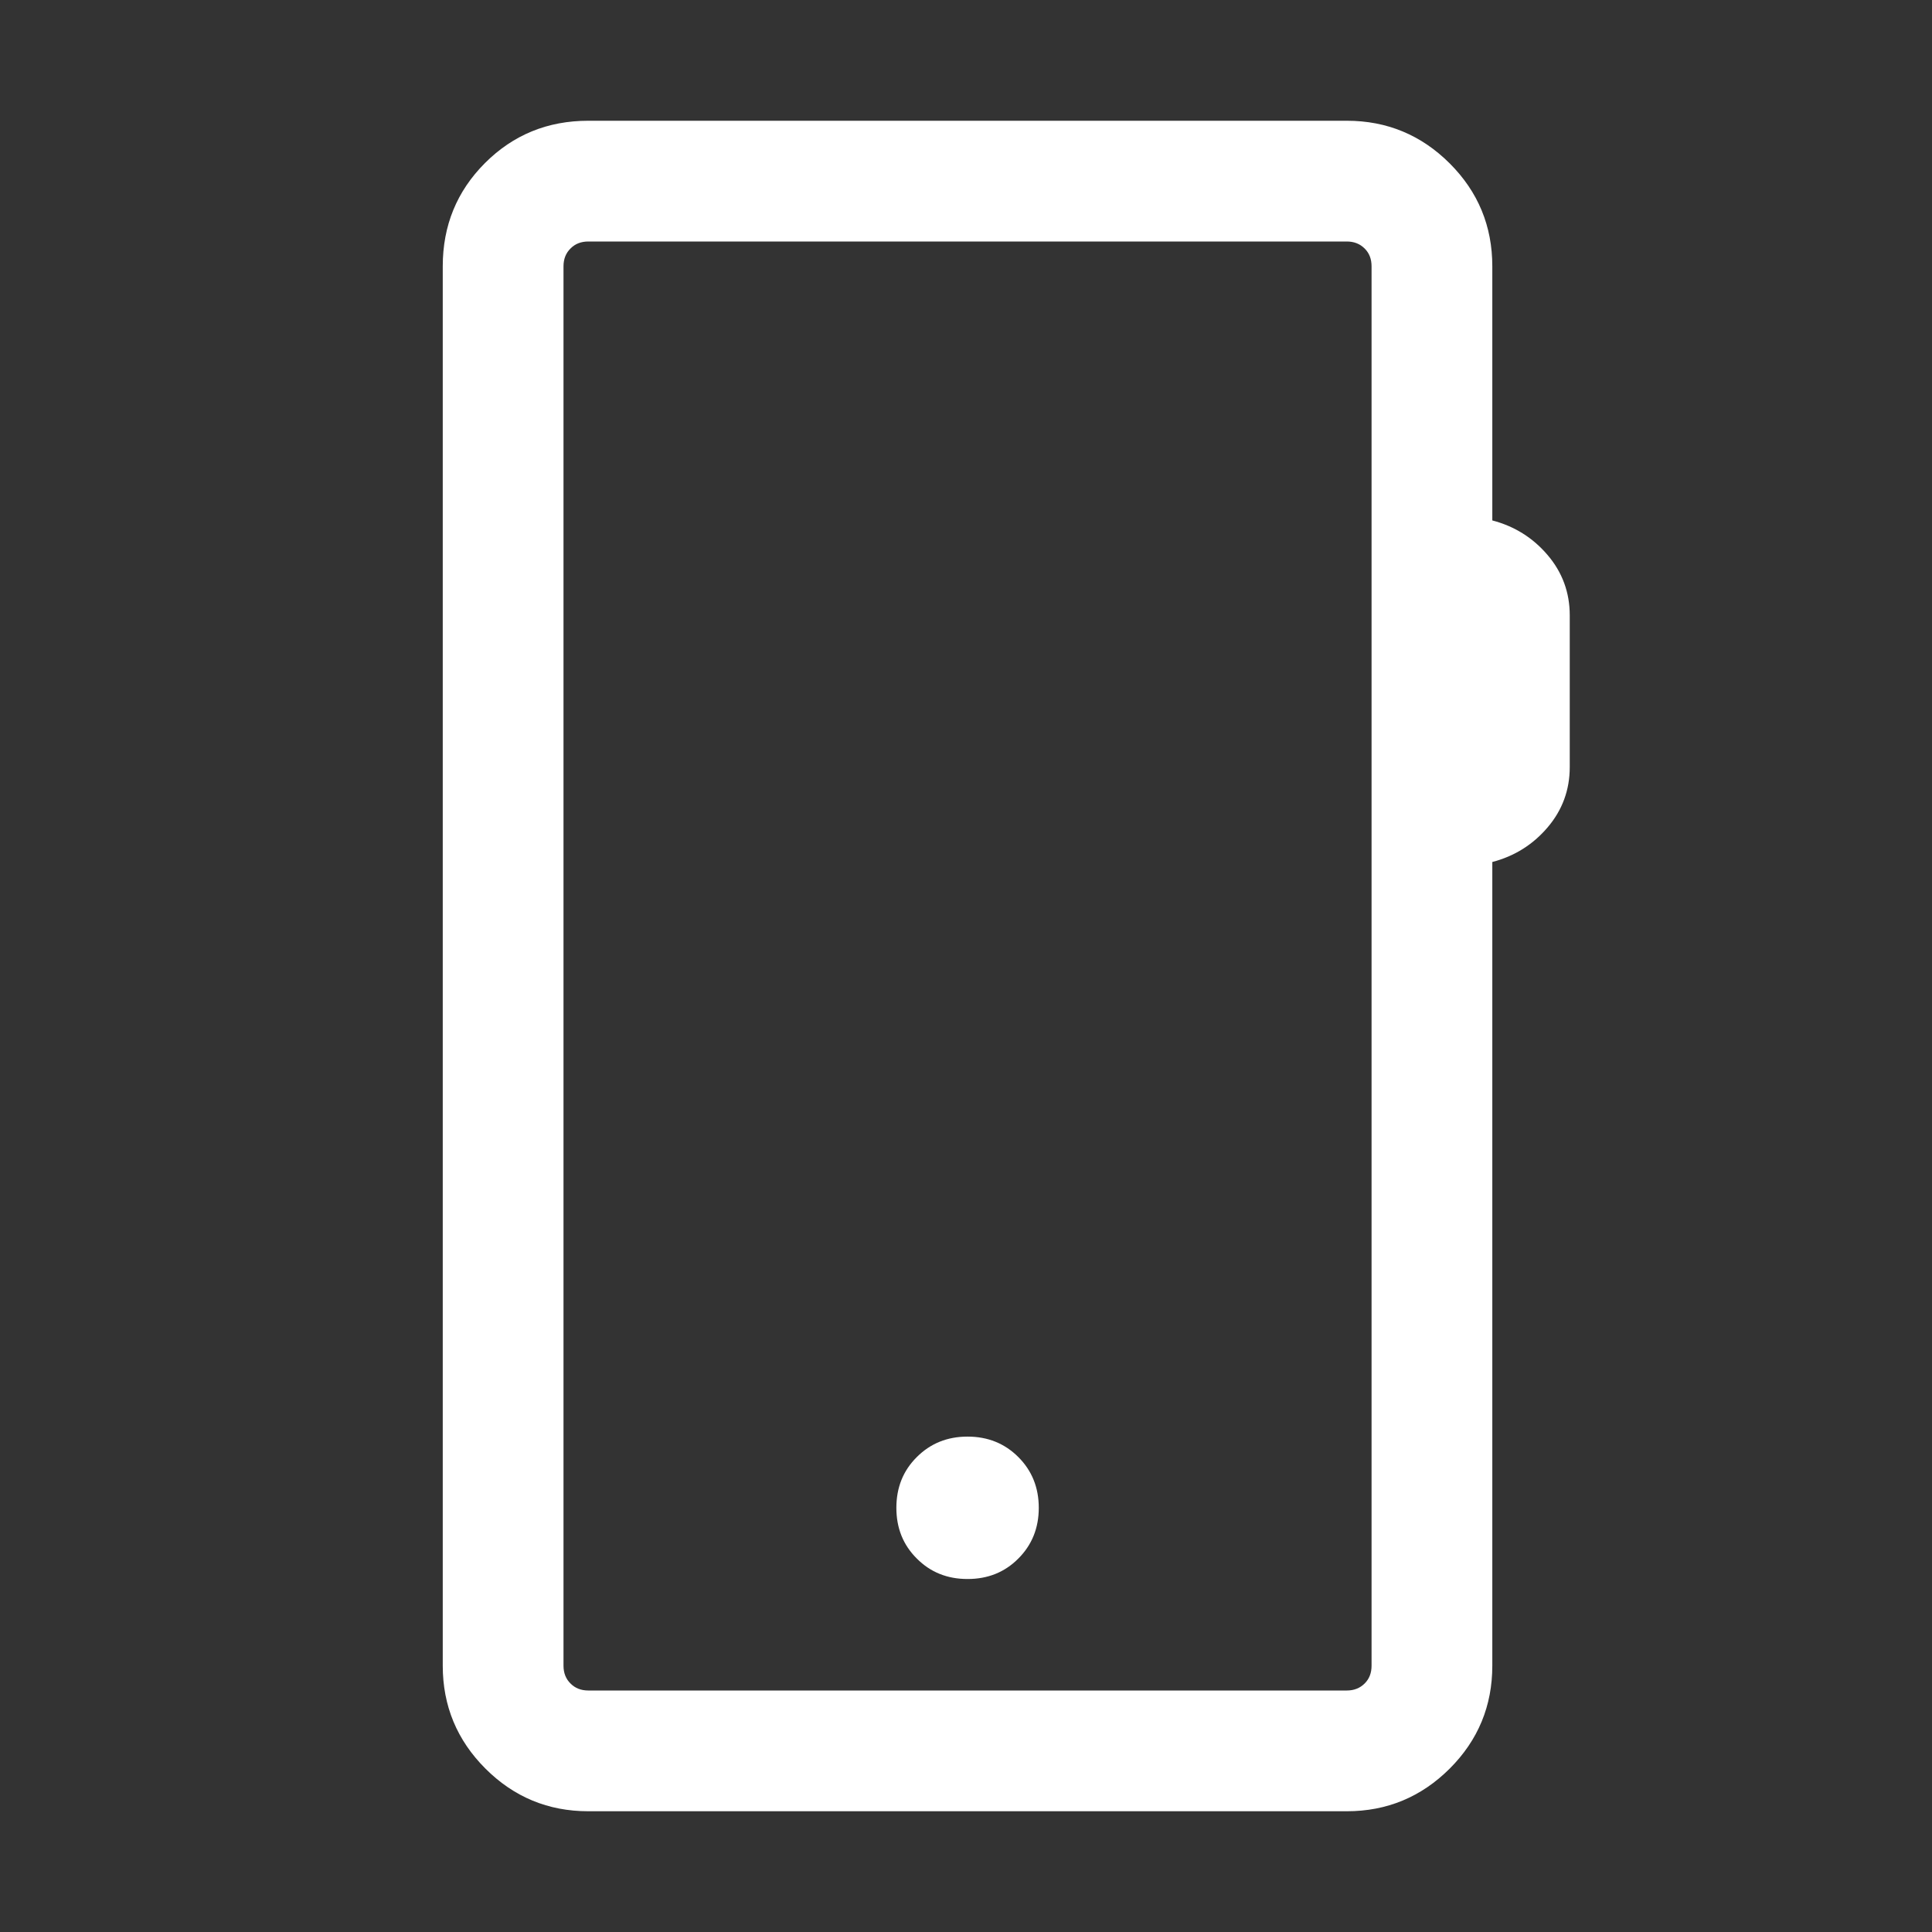 <svg viewBox="0 0 24 24" xmlns="http://www.w3.org/2000/svg" xmlns:xlink="http://www.w3.org/1999/xlink" width="24" height="24" fill="none" customFrame="#000000">
	<rect x="0" y="0" width="24" height="24" fill="#333333" stroke="none"/>
	<defs>
		<filter id="pixso_custom_mask_type_alpha">
			<feColorMatrix type="matrix" values="0 0 0 0 1 0 0 0 0 1 0 0 0 0 1 0 0 0 1 0 " />
		</filter>
	</defs>
	<mask id="mask_0" width="24" height="24" x="0" y="0" maskUnits="userSpaceOnUse">
		<g filter="url(#pixso_custom_mask_type_alpha)">
			<rect id="Bounding box" width="24" height="24" x="0" y="0" fill="rgb(217,217,217)" />
		</g>
	</mask>
	<g id="mobile_2" mask="url(#mask_0)">
		<path id="mobile_2" d="M7.308 22.5C6.809 22.5 6.383 22.323 6.03 21.97C5.677 21.617 5.5 21.191 5.5 20.692L5.5 3.308C5.5 2.803 5.675 2.375 6.025 2.025C6.375 1.675 6.803 1.5 7.308 1.5L16.731 1.5C17.229 1.5 17.655 1.677 18.009 2.03C18.362 2.383 18.538 2.809 18.538 3.308L18.538 6.465C18.813 6.537 19.042 6.68 19.225 6.895C19.408 7.11 19.5 7.36 19.5 7.644L19.5 9.529C19.5 9.813 19.408 10.063 19.225 10.278C19.042 10.493 18.813 10.636 18.538 10.708L18.538 20.692C18.538 21.191 18.362 21.617 18.009 21.97C17.655 22.323 17.229 22.5 16.731 22.5L7.308 22.5ZM7.308 21L16.731 21C16.82 21 16.894 20.971 16.952 20.913C17.01 20.856 17.038 20.782 17.038 20.692L17.038 3.308C17.038 3.218 17.01 3.144 16.952 3.087C16.894 3.029 16.82 3 16.731 3L7.308 3C7.218 3 7.144 3.029 7.087 3.087C7.029 3.144 7 3.218 7 3.308L7 20.692C7 20.782 7.029 20.856 7.087 20.913C7.144 20.971 7.218 21 7.308 21ZM12.019 19.615C12.271 19.615 12.481 19.531 12.65 19.361C12.819 19.192 12.904 18.982 12.904 18.731C12.904 18.479 12.819 18.269 12.65 18.1C12.481 17.931 12.271 17.846 12.019 17.846C11.768 17.846 11.558 17.931 11.389 18.1C11.219 18.269 11.135 18.479 11.135 18.731C11.135 18.982 11.219 19.192 11.389 19.361C11.558 19.531 11.768 19.615 12.019 19.615Z" fill="rgb(255,255,255)" fill-rule="nonzero" />
	</g>
</svg>
